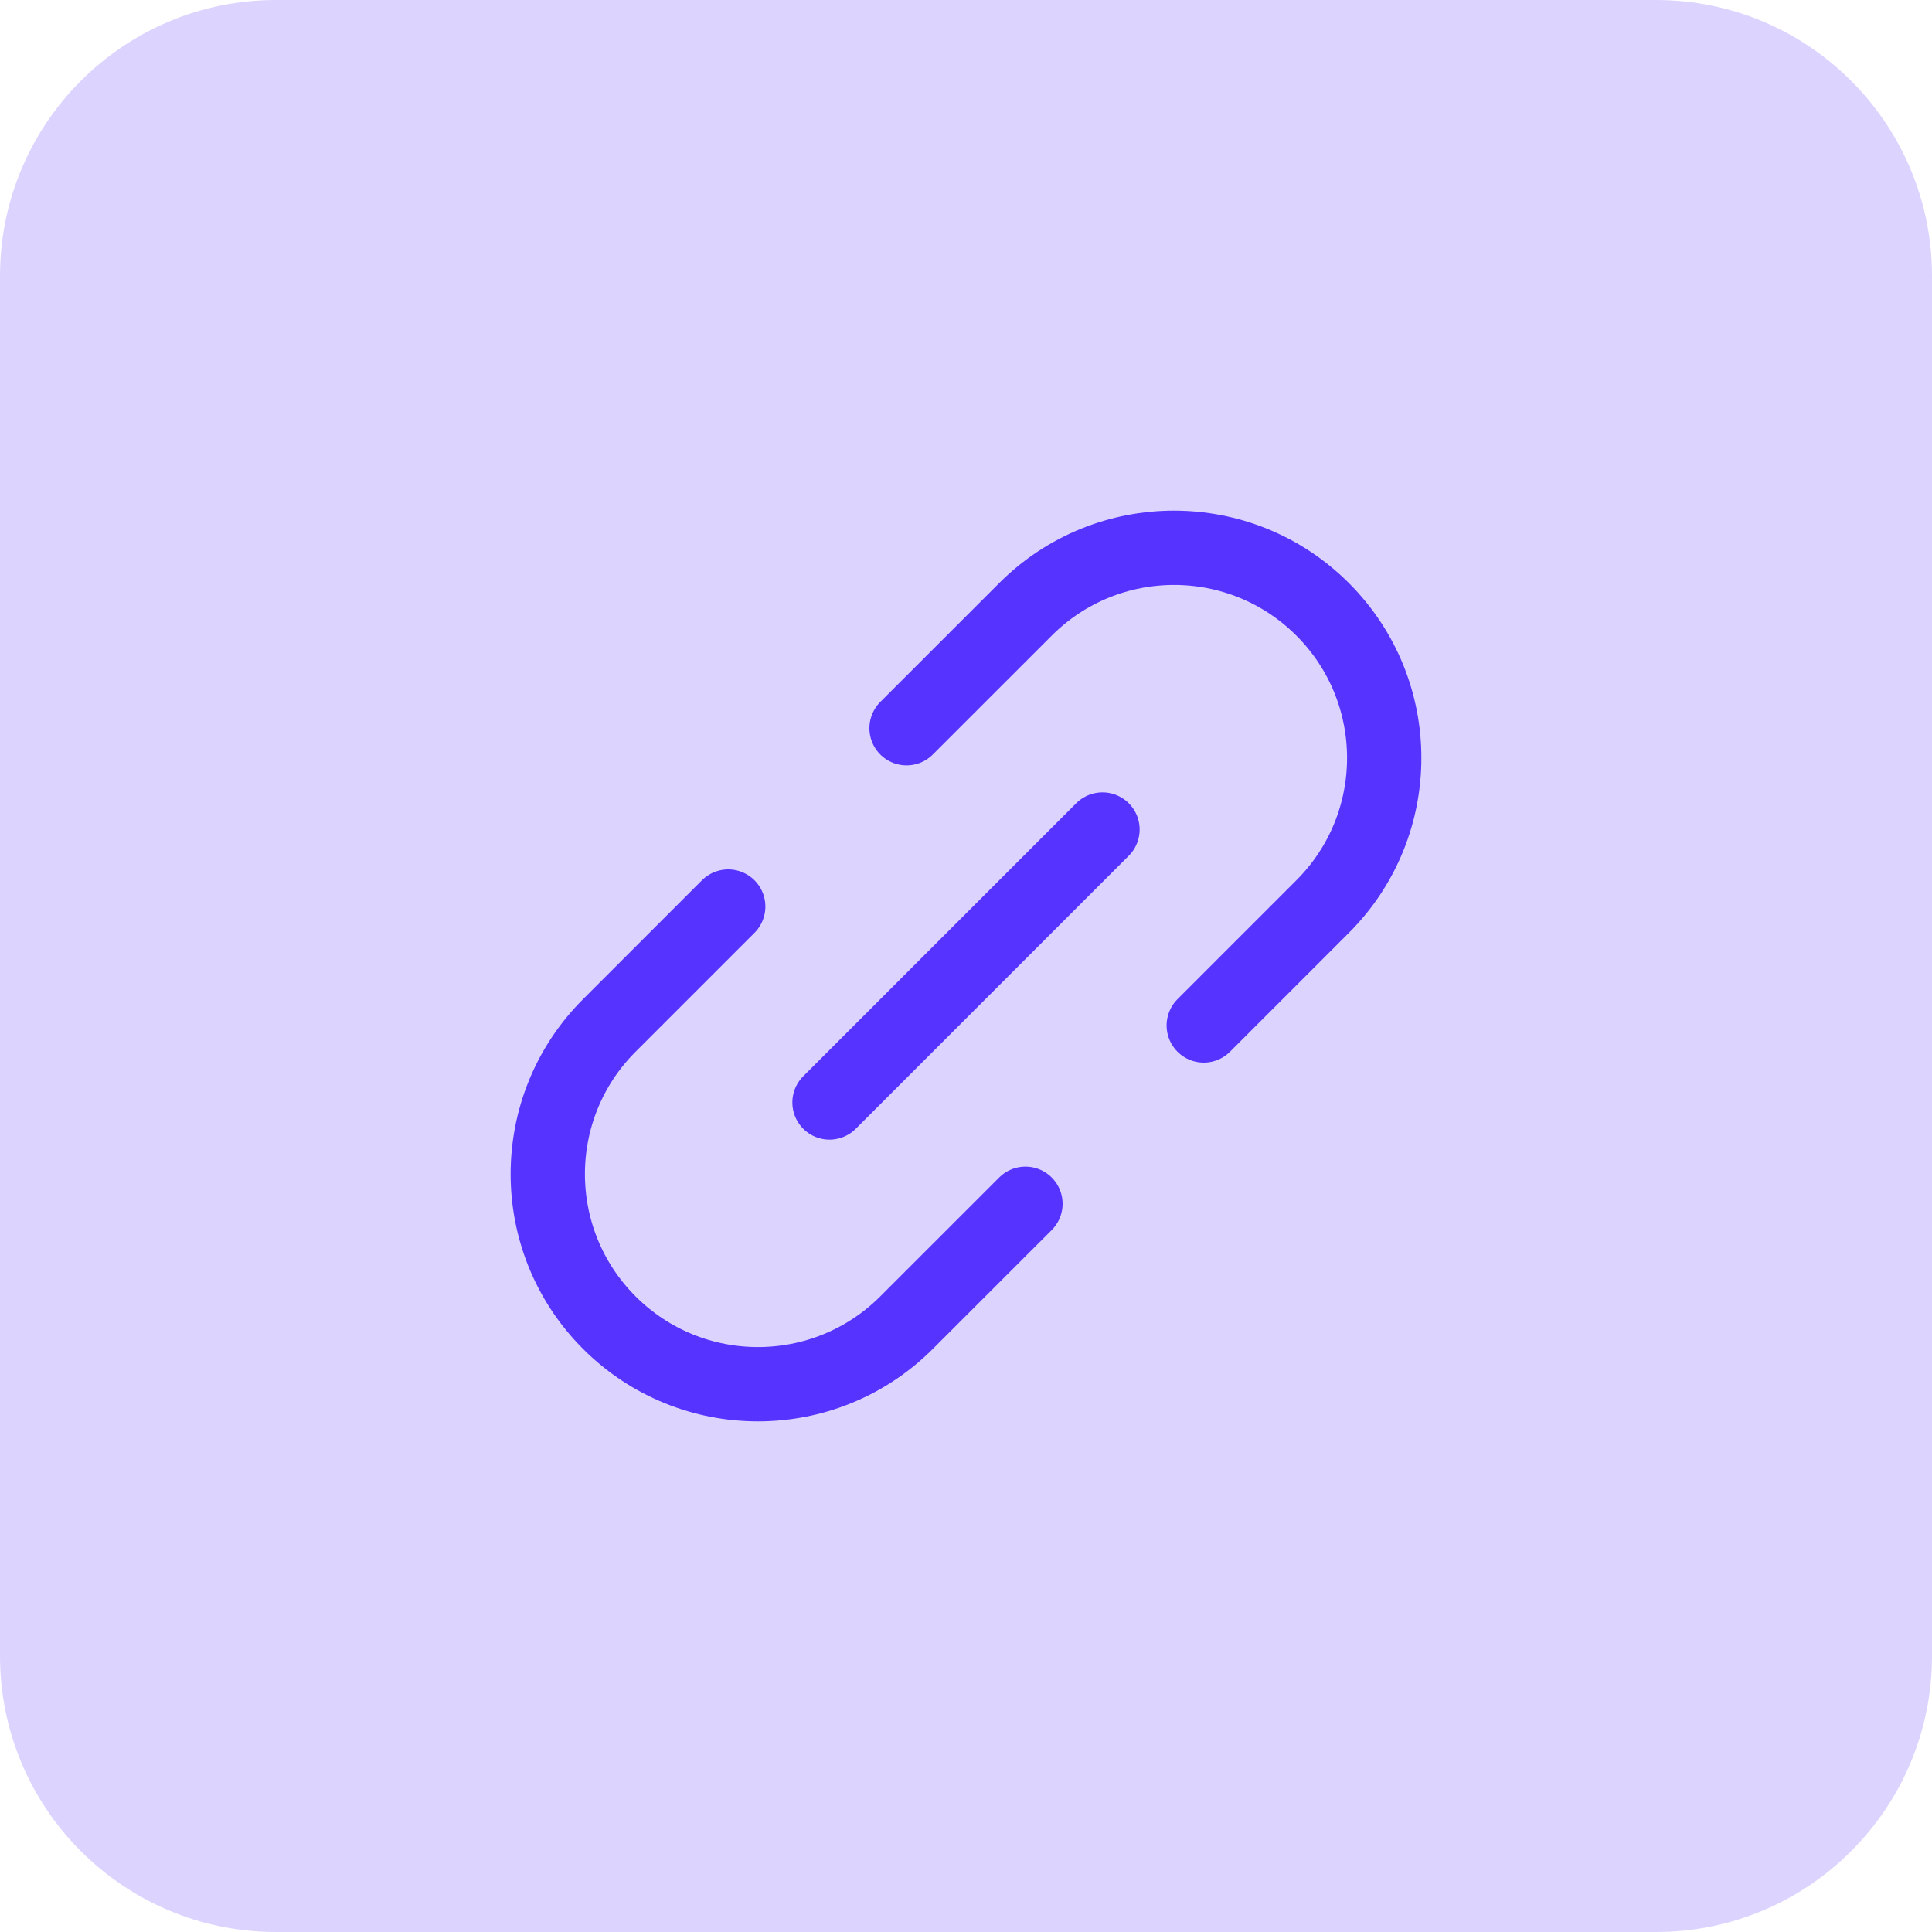 <?xml version="1.0" encoding="UTF-8"?>
<svg xmlns="http://www.w3.org/2000/svg" width="65" height="65" viewBox="0 0 65 65" fill="none">
  <g clip-path="url(#clip0_20_39)">
    <path d="M55.714 0H9.286C4.157 0 0 4.157 0 9.286V55.714C0 60.843 4.157 65 9.286 65H55.714C60.843 65 65 60.843 65 55.714V9.286C65 4.157 60.843 0 55.714 0Z" fill="#5733FF" fill-opacity="0.21"></path>
    <path d="M37.092 27.908L27.908 37.092" stroke="#5733FF" stroke-width="2.5" stroke-linecap="round" stroke-linejoin="round"></path>
    <path d="M40.499 34.5L44.499 30.5C47.261 27.739 47.261 23.262 44.499 20.501V20.501C41.738 17.739 37.261 17.739 34.5 20.501L30.5 24.5M24.5 30.5L20.5 34.5C17.739 37.261 17.739 41.738 20.5 44.499V44.499C23.262 47.261 27.739 47.261 30.5 44.499L34.5 40.5" stroke="#5733FF" stroke-width="2.5" stroke-linecap="round"></path>
  </g>
  <defs>
    <clipPath id="clip0_20_39">
      <rect width="65" height="65" fill="white"></rect>
    </clipPath>
  </defs>
</svg>
